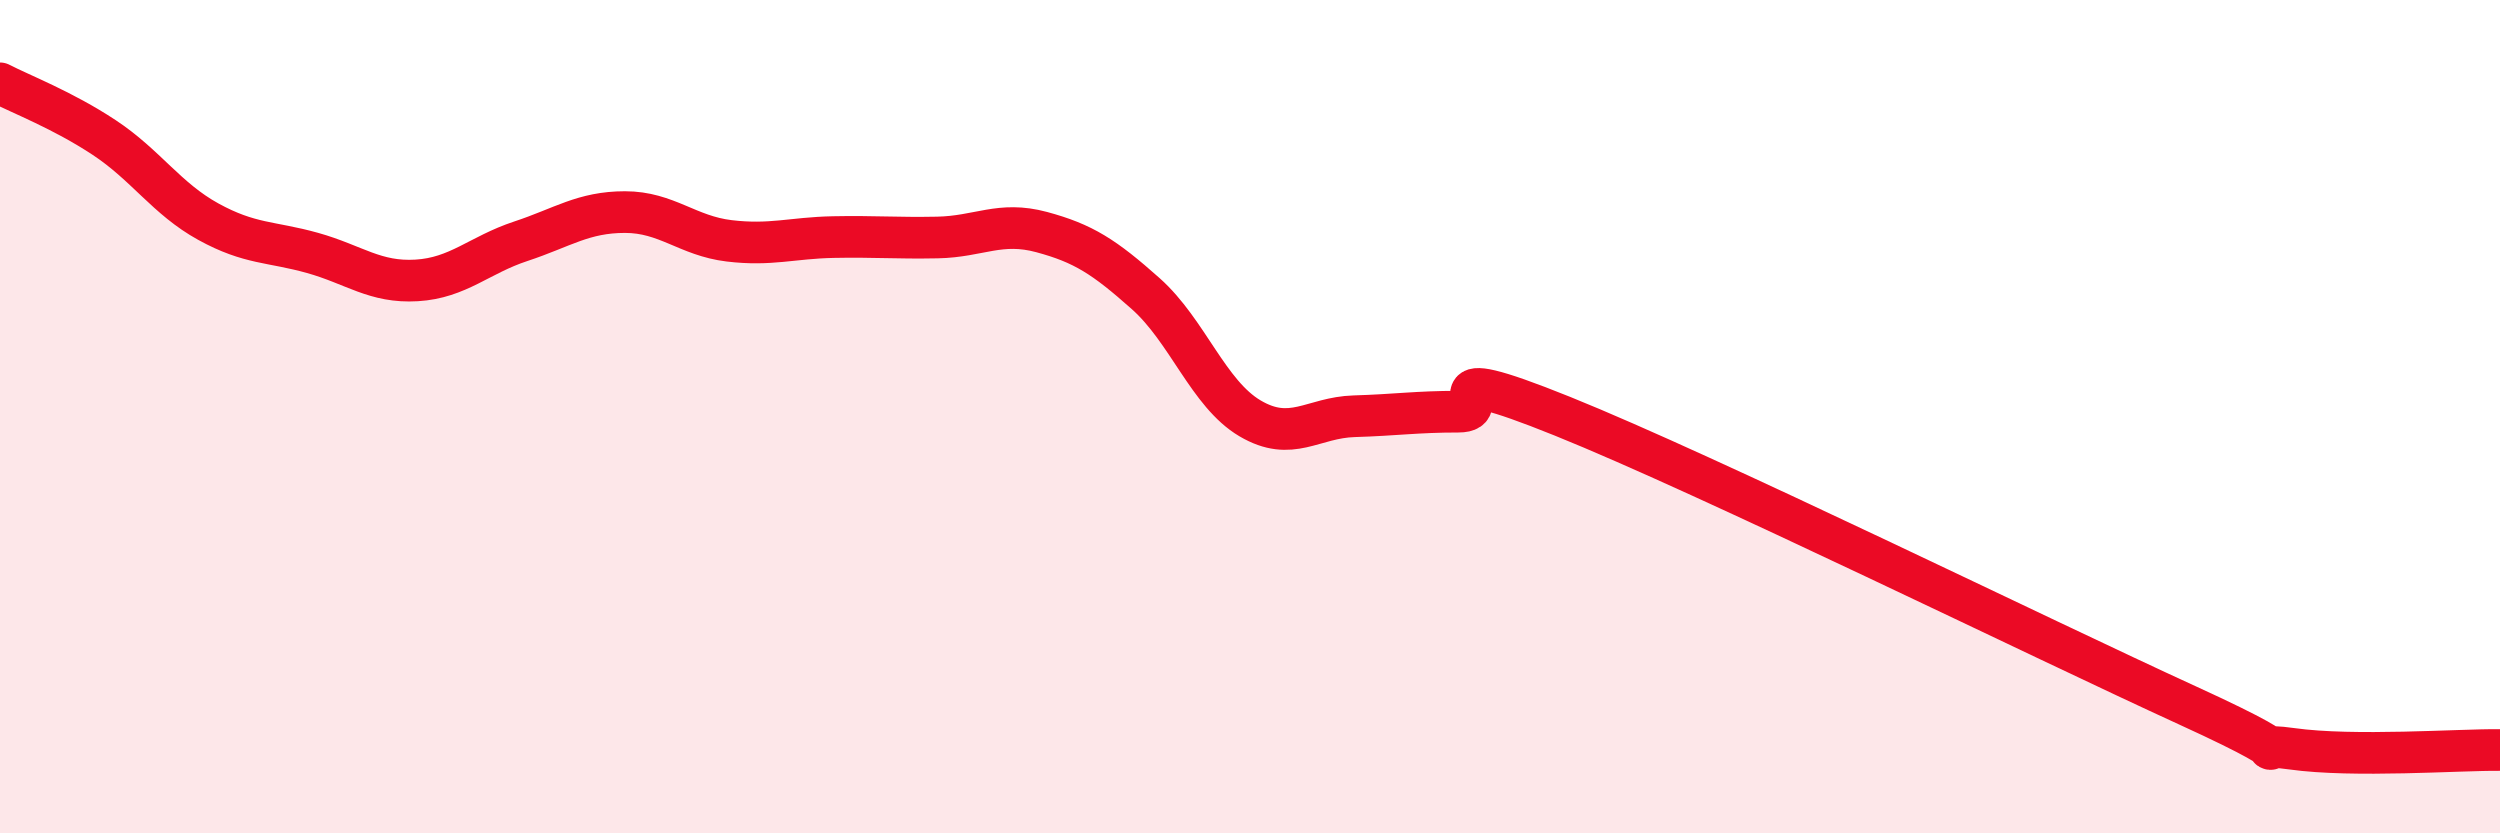 
    <svg width="60" height="20" viewBox="0 0 60 20" xmlns="http://www.w3.org/2000/svg">
      <path
        d="M 0,2 C 0.5,2.26 1.5,2.64 2.5,3.3 C 3.5,3.96 4,4.77 5,5.32 C 6,5.87 6.5,5.79 7.5,6.07 C 8.5,6.35 9,6.79 10,6.73 C 11,6.67 11.5,6.12 12.5,5.79 C 13.5,5.46 14,5.09 15,5.09 C 16,5.09 16.5,5.66 17.5,5.78 C 18.5,5.9 19,5.71 20,5.69 C 21,5.67 21.5,5.72 22.5,5.7 C 23.5,5.68 24,5.3 25,5.57 C 26,5.84 26.5,6.16 27.5,7.05 C 28.5,7.94 29,9.45 30,10.04 C 31,10.63 31.5,10.02 32.5,9.99 C 33.5,9.96 34,9.88 35,9.88 C 36,9.88 34,8.58 37.5,9.99 C 41,11.4 49,15.33 52.5,16.93 C 56,18.53 53.5,17.76 55,17.97 C 56.5,18.18 59,17.99 60,18L60 20L0 20Z"
        fill="#EB0A25"
        opacity="0.1"
        stroke-linecap="round"
        stroke-linejoin="round"
      />
      <path
        d="M 0,2 C 0.5,2.26 1.5,2.64 2.5,3.3 C 3.5,3.96 4,4.77 5,5.32 C 6,5.87 6.5,5.79 7.5,6.07 C 8.5,6.35 9,6.79 10,6.73 C 11,6.67 11.5,6.12 12.5,5.79 C 13.5,5.46 14,5.09 15,5.09 C 16,5.09 16.5,5.66 17.5,5.78 C 18.5,5.9 19,5.71 20,5.69 C 21,5.67 21.5,5.72 22.5,5.7 C 23.5,5.68 24,5.3 25,5.57 C 26,5.84 26.5,6.16 27.5,7.05 C 28.5,7.94 29,9.45 30,10.04 C 31,10.63 31.5,10.02 32.5,9.99 C 33.5,9.96 34,9.88 35,9.88 C 36,9.88 34,8.58 37.5,9.99 C 41,11.4 49,15.33 52.5,16.93 C 56,18.53 53.5,17.76 55,17.97 C 56.5,18.18 59,17.99 60,18"
        stroke="#EB0A25"
        stroke-width="1"
        fill="none"
        stroke-linecap="round"
        stroke-linejoin="round"
      />
    </svg>
  
